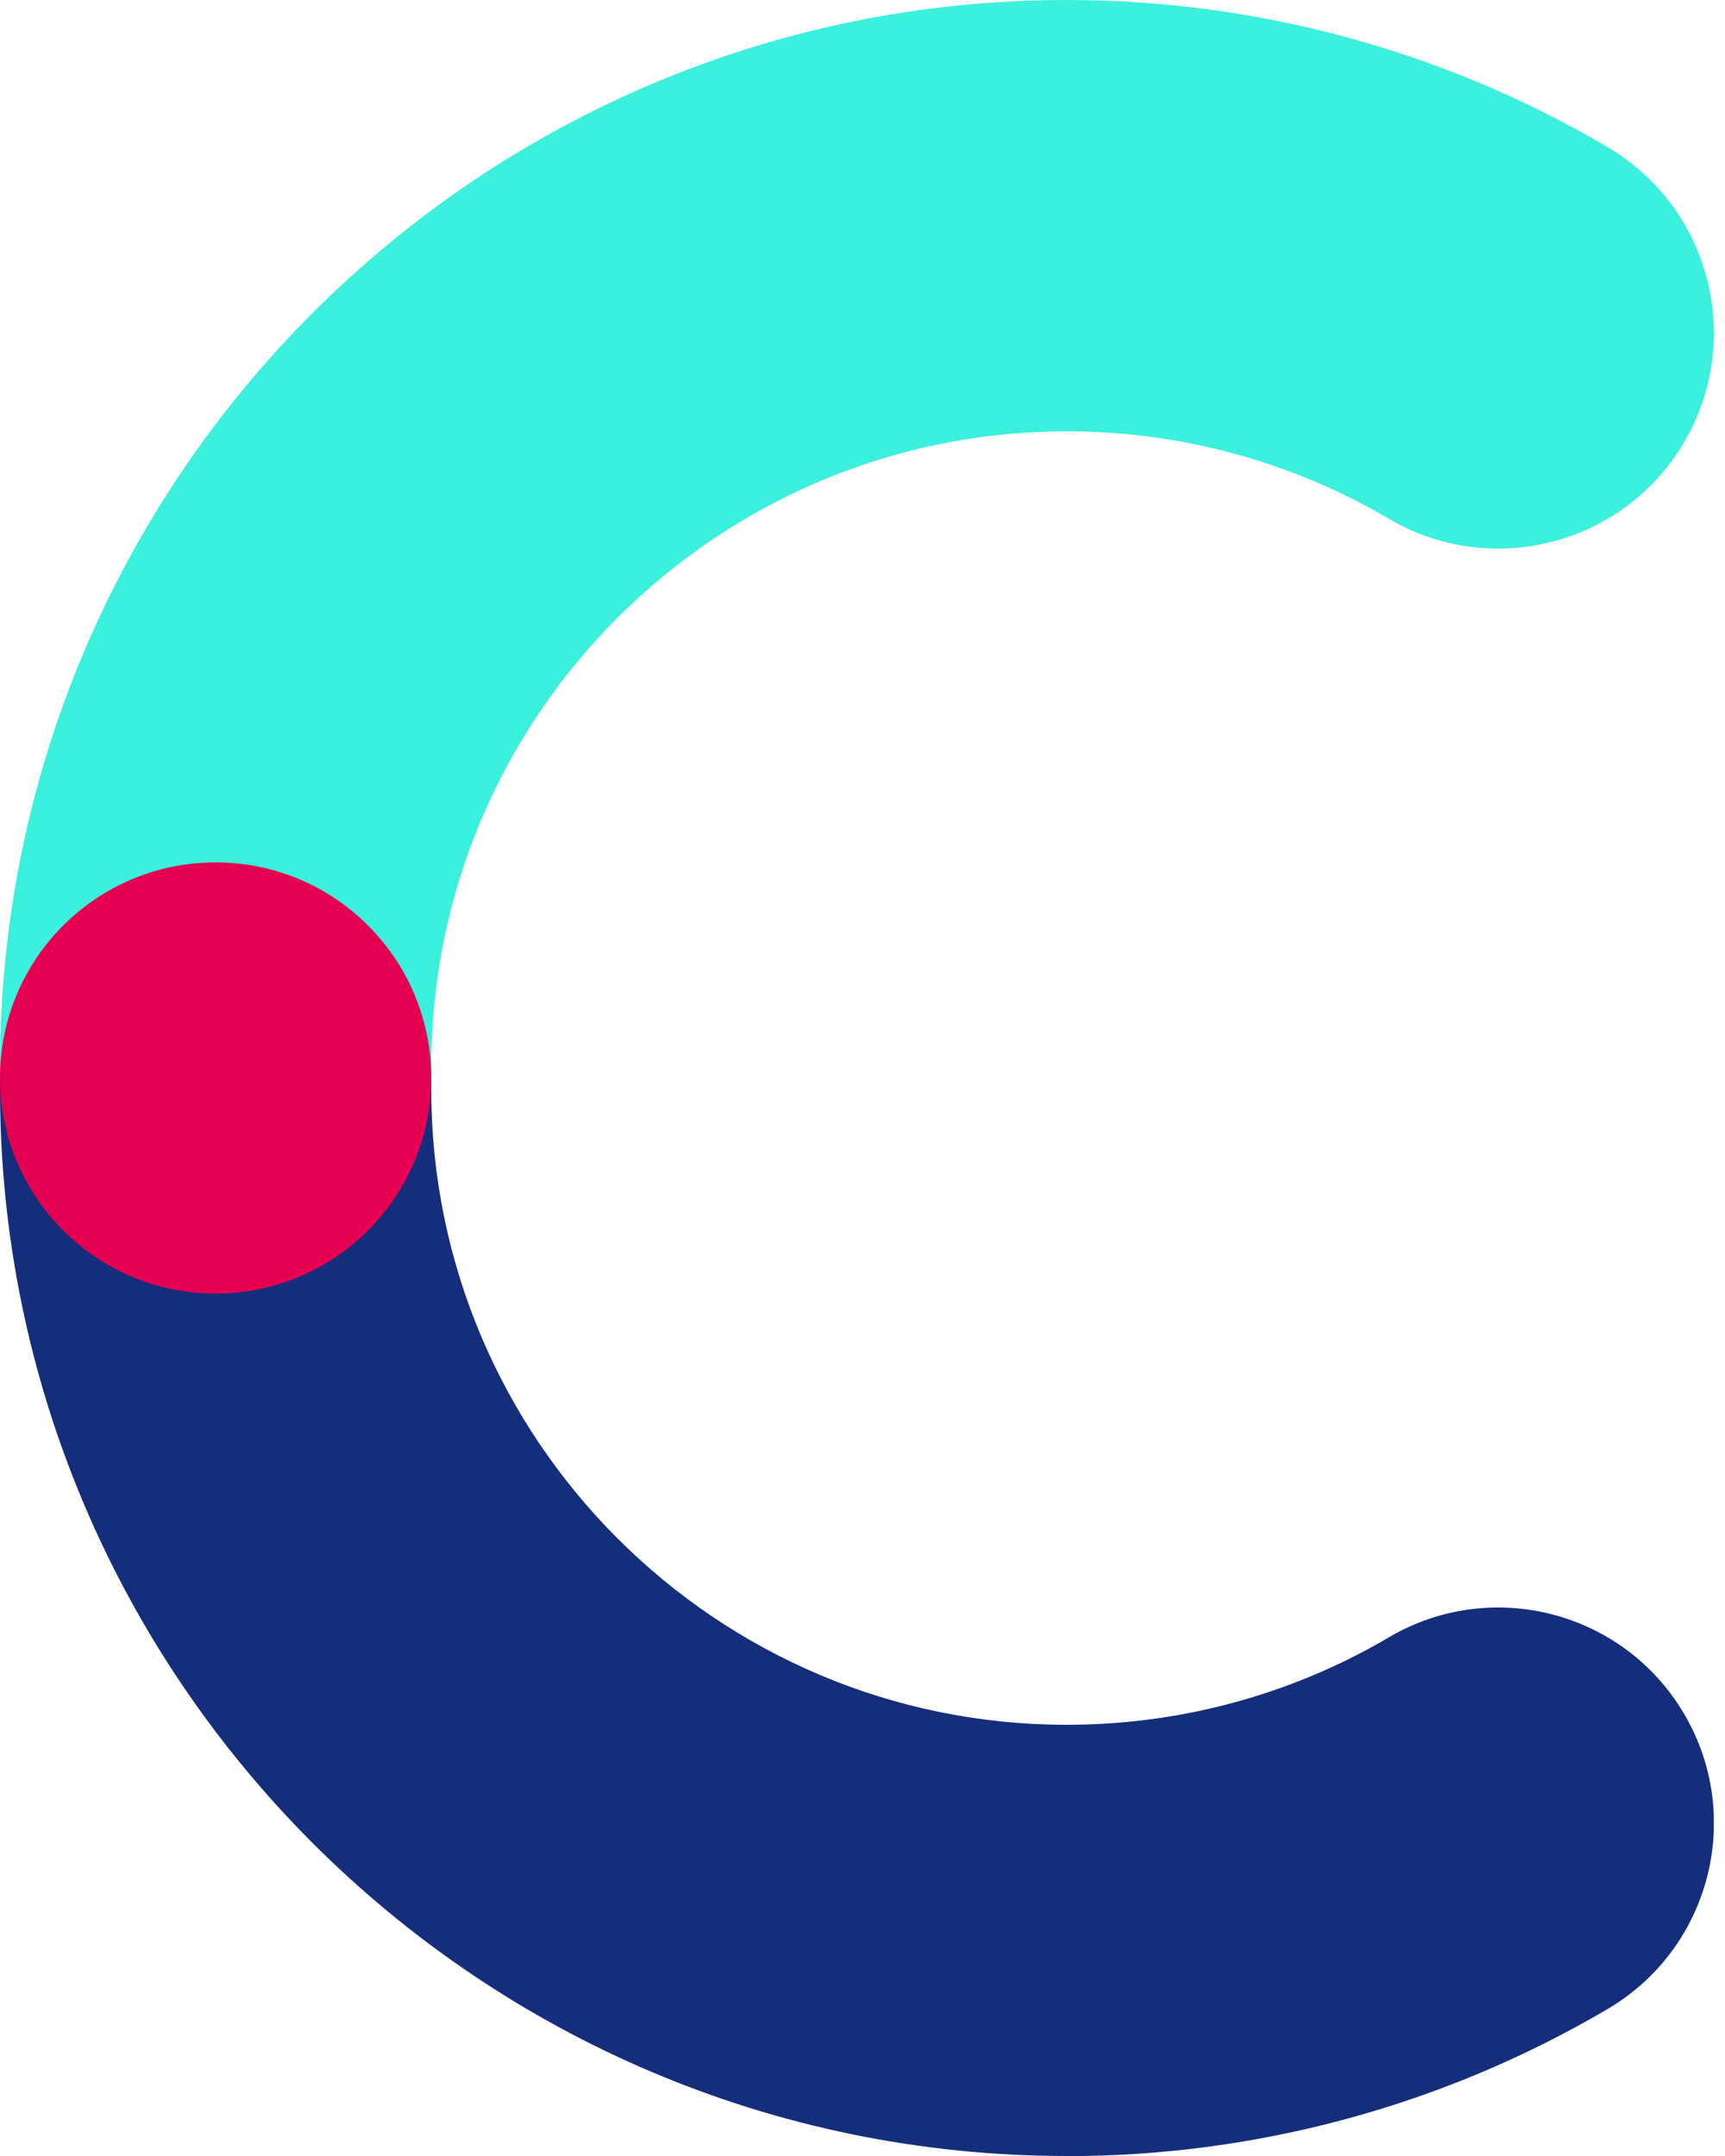 <svg width="88" height="110" viewBox="0 0 88 110" fill="none" xmlns="http://www.w3.org/2000/svg">
<g clip-path="url(#clip0_1_129)">
<path d="M11 65.421C4.928 65.421 0 60.493 0 54.421C0 24.413 24.413 0 54.421 0C64.137 0 73.678 2.596 82.016 7.509C87.252 10.597 88.99 17.336 85.91 22.572C82.823 27.808 76.083 29.546 70.847 26.466C65.897 23.547 60.214 22.007 54.421 22.007C36.542 22.007 22 36.549 22 54.428C22 60.5 17.072 65.428 11 65.428V65.421Z" fill="#3BF0DC"/>
<path d="M54.421 110C24.413 110 0 85.587 0 55.579C0 49.507 4.928 44.579 11 44.579C17.072 44.579 22 49.507 22 55.579C22 73.458 36.542 88 54.421 88C60.214 88 65.89 86.46 70.847 83.541C76.083 80.454 82.823 82.199 85.91 87.435C88.997 92.671 87.252 99.411 82.016 102.498C73.678 107.411 64.137 110.007 54.421 110.007V110Z" fill="#142E7B"/>
<path d="M11 66C17.075 66 22 61.075 22 55C22 48.925 17.075 44 11 44C4.925 44 0 48.925 0 55C0 61.075 4.925 66 11 66Z" fill="#E50051"/>
</g>
<defs>
<clipPath id="clip0_1_129">
<rect width="87.428" height="110" fill="white"/>
</clipPath>
</defs>
</svg>
